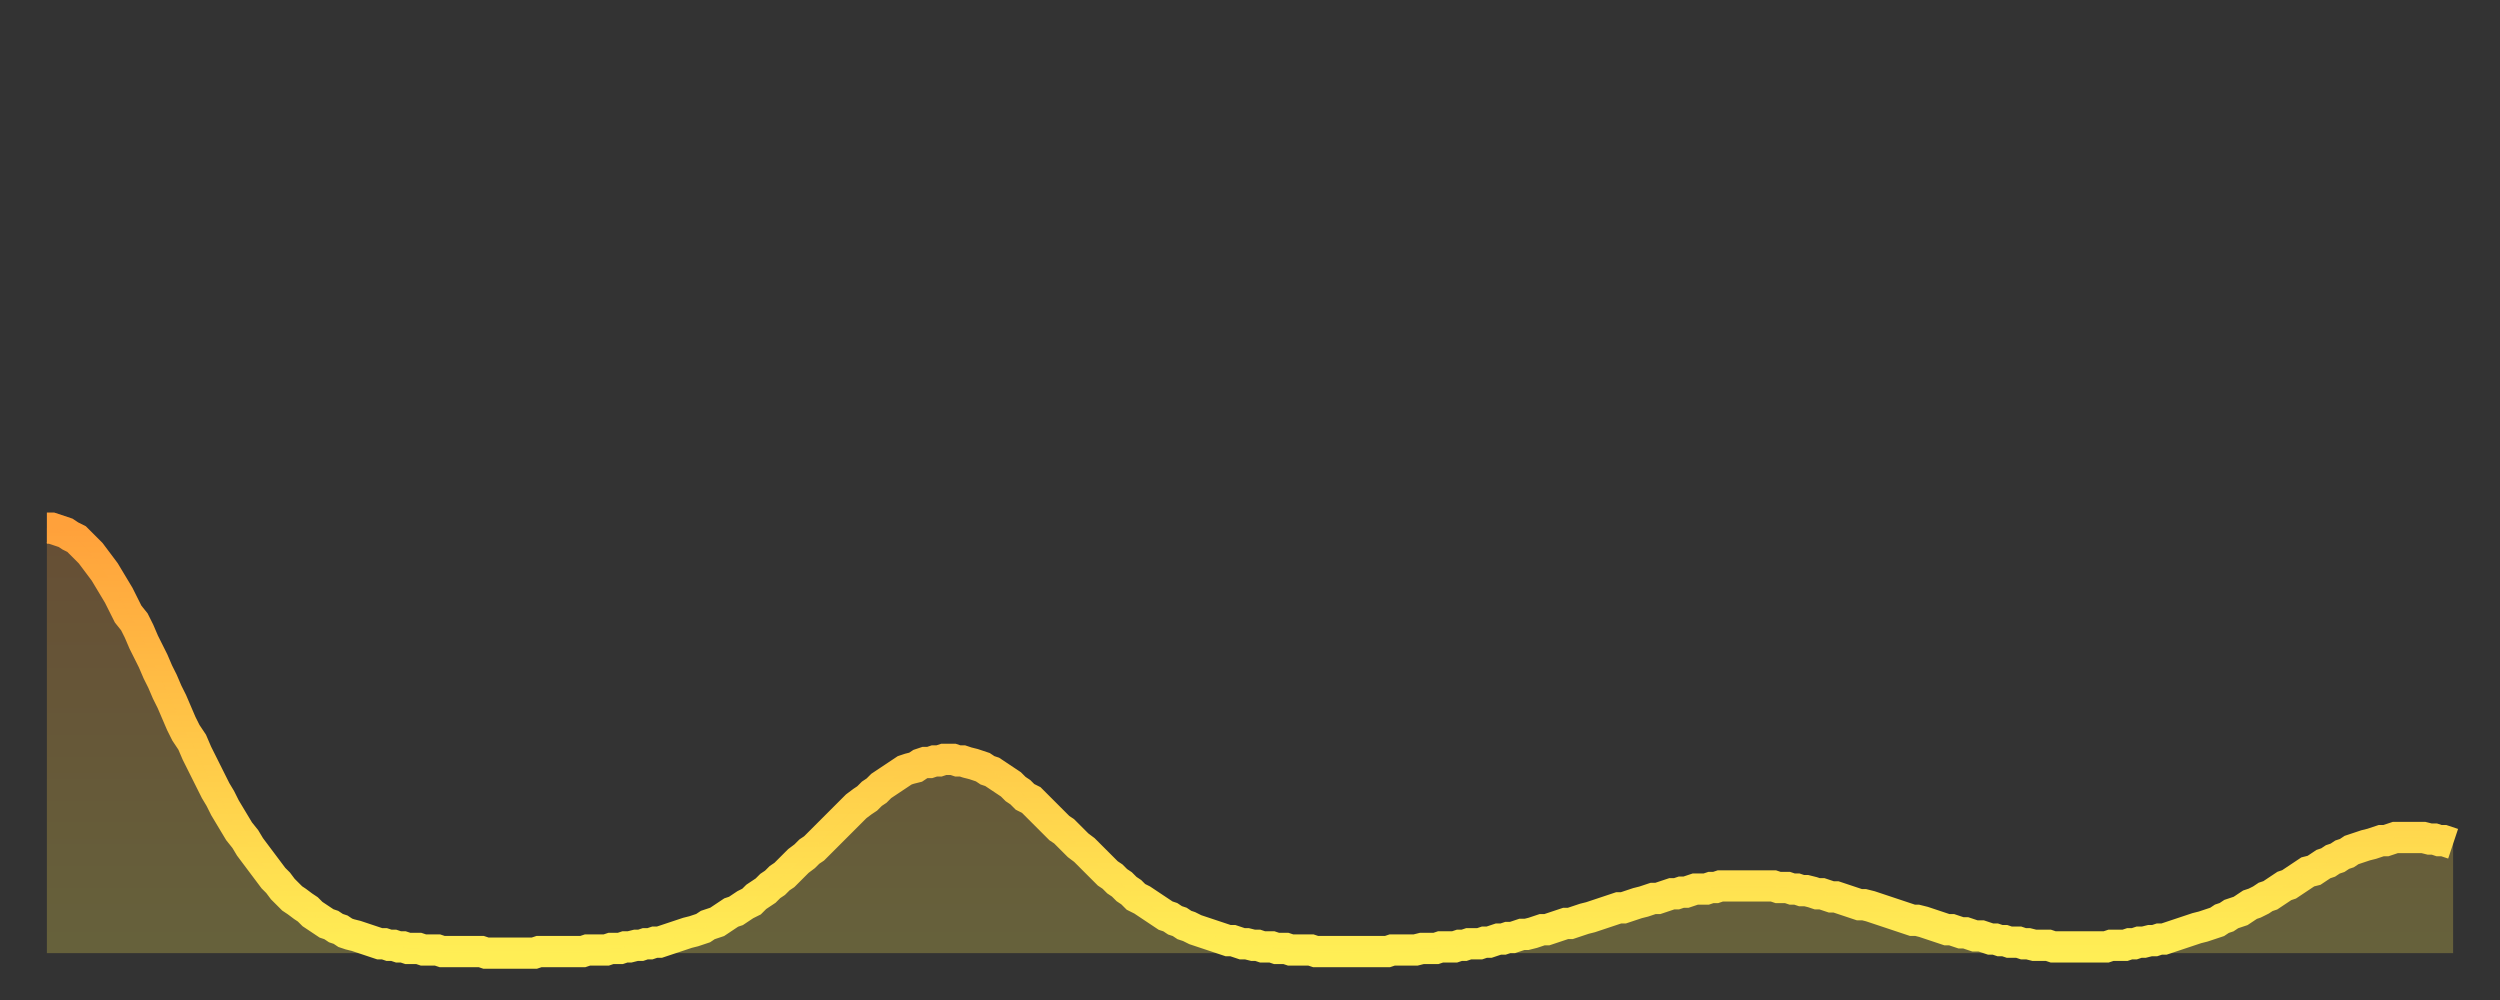 <?xml version="1.0" encoding="utf-8" ?>
<svg baseProfile="full" height="64" version="1.1" width="160" xmlns="http://www.w3.org/2000/svg" xmlns:ev="http://www.w3.org/2001/xml-events" xmlns:xlink="http://www.w3.org/1999/xlink"><rect width="100%" height="100%" fill="#333333" stroke="none"/><defs><linearGradient id="id2760866" x1="0" x2="0" y1="0" y2="1"><stop offset="0%" stop-color="#ffa13b" /><stop offset="50%" stop-color="#ffc748" /><stop offset="100%" stop-color="#ffee55" /></linearGradient></defs><g transform="translate(3,3)"><g><path d="M 0.0 30.8 0.3 30.8 0.6 30.9 0.9 31.0 1.2 31.1 1.5 31.3 1.9 31.5 2.2 31.8 2.5 32.1 2.8 32.4 3.1 32.8 3.4 33.2 3.7 33.6 4.0 34.1 4.3 34.6 4.6 35.1 4.9 35.7 5.2 36.3 5.6 36.8 5.9 37.4 6.2 38.1 6.5 38.7 6.8 39.3 7.1 40.0 7.4 40.6 7.7 41.3 8.0 41.9 8.3 42.6 8.6 43.3 8.9 43.9 9.3 44.5 9.6 45.2 9.9 45.8 10.2 46.4 10.5 47.0 10.8 47.6 11.1 48.1 11.4 48.7 11.7 49.2 12.0 49.7 12.3 50.2 12.7 50.7 13.0 51.2 13.3 51.6 13.6 52.0 13.9 52.4 14.2 52.8 14.5 53.2 14.8 53.5 15.1 53.9 15.4 54.2 15.7 54.5 16.0 54.7 16.4 55.0 16.7 55.2 17.0 55.5 17.3 55.7 17.6 55.9 17.9 56.1 18.2 56.2 18.5 56.4 18.8 56.5 19.1 56.7 19.4 56.8 19.8 56.9 20.1 57.0 20.4 57.1 20.7 57.2 21.0 57.3 21.3 57.4 21.6 57.4 21.9 57.5 22.2 57.5 22.5 57.6 22.8 57.6 23.1 57.7 23.5 57.7 23.8 57.7 24.1 57.8 24.4 57.8 24.7 57.8 25.0 57.8 25.3 57.9 25.6 57.9 25.9 57.9 26.2 57.9 26.5 57.9 26.8 57.9 27.2 57.9 27.5 57.9 27.8 57.9 28.1 58.0 28.4 58.0 28.7 58.0 29.0 58.0 29.3 58.0 29.6 58.0 29.9 58.0 30.2 58.0 30.6 58.0 30.9 58.0 31.2 58.0 31.5 57.9 31.8 57.9 32.1 57.9 32.4 57.9 32.7 57.9 33.0 57.9 33.3 57.9 33.6 57.9 33.9 57.9 34.3 57.9 34.6 57.8 34.9 57.8 35.2 57.8 35.5 57.8 35.8 57.8 36.1 57.7 36.4 57.7 36.7 57.7 37.0 57.6 37.3 57.6 37.7 57.5 38.0 57.5 38.3 57.4 38.6 57.4 38.9 57.3 39.2 57.3 39.5 57.2 39.8 57.1 40.1 57.0 40.4 56.9 40.7 56.8 41.0 56.7 41.4 56.6 41.7 56.5 42.0 56.4 42.3 56.2 42.6 56.1 42.9 56.0 43.2 55.8 43.5 55.6 43.8 55.4 44.1 55.3 44.4 55.1 44.7 54.9 45.1 54.7 45.4 54.4 45.7 54.2 46.0 54.0 46.3 53.7 46.6 53.5 46.9 53.2 47.2 53.0 47.5 52.7 47.8 52.4 48.1 52.1 48.5 51.8 48.8 51.5 49.1 51.3 49.4 51.0 49.7 50.7 50.0 50.4 50.3 50.1 50.6 49.8 50.9 49.5 51.2 49.2 51.5 48.9 51.8 48.6 52.2 48.3 52.5 48.1 52.8 47.8 53.1 47.6 53.4 47.3 53.7 47.1 54.0 46.9 54.3 46.7 54.6 46.5 54.9 46.3 55.2 46.2 55.6 46.1 55.9 45.9 56.2 45.8 56.5 45.8 56.8 45.7 57.1 45.7 57.4 45.6 57.7 45.6 58.0 45.6 58.3 45.7 58.6 45.7 58.9 45.8 59.3 45.9 59.6 46.0 59.9 46.1 60.2 46.3 60.5 46.4 60.8 46.6 61.1 46.8 61.4 47.0 61.7 47.2 62.0 47.5 62.3 47.7 62.6 48.0 63.0 48.2 63.3 48.5 63.6 48.8 63.9 49.1 64.2 49.4 64.5 49.7 64.8 50.0 65.1 50.2 65.4 50.5 65.7 50.8 66.0 51.1 66.4 51.4 66.7 51.7 67.0 52.0 67.3 52.3 67.6 52.6 67.9 52.9 68.2 53.1 68.5 53.4 68.8 53.6 69.1 53.9 69.4 54.1 69.7 54.4 70.1 54.6 70.4 54.8 70.7 55.0 71.0 55.2 71.3 55.4 71.6 55.6 71.9 55.7 72.2 55.9 72.5 56.0 72.8 56.2 73.1 56.3 73.5 56.5 73.8 56.6 74.1 56.7 74.4 56.8 74.7 56.9 75.0 57.0 75.3 57.1 75.6 57.2 75.9 57.2 76.2 57.3 76.5 57.4 76.8 57.4 77.2 57.5 77.5 57.5 77.8 57.6 78.1 57.6 78.4 57.6 78.7 57.7 79.0 57.7 79.3 57.7 79.6 57.8 79.9 57.8 80.2 57.8 80.5 57.8 80.9 57.8 81.2 57.9 81.5 57.9 81.8 57.9 82.1 57.9 82.4 57.9 82.7 57.9 83.0 57.9 83.3 57.9 83.6 57.9 83.9 57.9 84.3 57.9 84.6 57.9 84.9 57.9 85.2 57.9 85.5 57.9 85.8 57.9 86.1 57.8 86.4 57.8 86.7 57.8 87.0 57.8 87.3 57.8 87.6 57.8 88.0 57.7 88.3 57.7 88.6 57.7 88.9 57.7 89.2 57.6 89.5 57.6 89.8 57.6 90.1 57.6 90.4 57.5 90.7 57.5 91.0 57.4 91.4 57.4 91.7 57.4 92.0 57.3 92.3 57.3 92.6 57.2 92.9 57.1 93.2 57.1 93.5 57.0 93.8 57.0 94.1 56.9 94.4 56.8 94.7 56.8 95.1 56.7 95.4 56.6 95.7 56.5 96.0 56.5 96.3 56.4 96.6 56.3 96.9 56.2 97.2 56.1 97.5 56.1 97.8 56.0 98.1 55.9 98.4 55.8 98.8 55.7 99.1 55.6 99.4 55.5 99.7 55.4 100.0 55.3 100.3 55.2 100.6 55.1 100.9 55.1 101.2 55.0 101.5 54.9 101.8 54.8 102.2 54.7 102.5 54.6 102.8 54.5 103.1 54.5 103.4 54.4 103.7 54.3 104.0 54.2 104.3 54.2 104.6 54.1 104.9 54.1 105.2 54.0 105.5 53.9 105.9 53.9 106.2 53.9 106.5 53.8 106.8 53.8 107.1 53.7 107.4 53.7 107.7 53.7 108.0 53.7 108.3 53.7 108.6 53.7 108.9 53.7 109.3 53.7 109.6 53.7 109.9 53.7 110.2 53.7 110.5 53.7 110.8 53.8 111.1 53.8 111.4 53.8 111.7 53.9 112.0 53.9 112.3 54.0 112.6 54.0 113.0 54.1 113.3 54.2 113.6 54.2 113.9 54.3 114.2 54.4 114.5 54.4 114.8 54.5 115.1 54.6 115.4 54.7 115.7 54.8 116.0 54.9 116.3 54.9 116.7 55.0 117.0 55.1 117.3 55.2 117.6 55.3 117.9 55.4 118.2 55.5 118.5 55.6 118.8 55.7 119.1 55.8 119.4 55.9 119.7 55.9 120.1 56.0 120.4 56.1 120.7 56.2 121.0 56.3 121.3 56.4 121.6 56.5 121.9 56.5 122.2 56.6 122.5 56.7 122.8 56.7 123.1 56.8 123.4 56.9 123.8 56.9 124.1 57.0 124.4 57.1 124.7 57.1 125.0 57.2 125.3 57.2 125.6 57.3 125.9 57.3 126.2 57.3 126.5 57.4 126.8 57.4 127.2 57.5 127.5 57.5 127.8 57.5 128.1 57.5 128.4 57.6 128.7 57.6 129.0 57.6 129.3 57.6 129.6 57.6 129.9 57.6 130.2 57.6 130.5 57.6 130.9 57.6 131.2 57.6 131.5 57.6 131.8 57.6 132.1 57.5 132.4 57.5 132.7 57.5 133.0 57.5 133.3 57.4 133.6 57.4 133.9 57.3 134.2 57.3 134.6 57.2 134.9 57.2 135.2 57.1 135.5 57.1 135.8 57.0 136.1 56.9 136.4 56.8 136.7 56.7 137.0 56.6 137.3 56.5 137.6 56.4 138.0 56.3 138.3 56.2 138.6 56.1 138.9 56.0 139.2 55.8 139.5 55.7 139.8 55.5 140.1 55.4 140.4 55.3 140.7 55.1 141.0 54.9 141.3 54.8 141.7 54.6 142.0 54.4 142.3 54.3 142.6 54.1 142.9 53.9 143.2 53.7 143.5 53.6 143.8 53.4 144.1 53.2 144.4 53.0 144.7 52.8 145.1 52.7 145.4 52.5 145.7 52.3 146.0 52.2 146.3 52.0 146.6 51.9 146.9 51.7 147.2 51.6 147.5 51.4 147.8 51.3 148.1 51.2 148.4 51.1 148.8 51.0 149.1 50.9 149.4 50.8 149.7 50.8 150.0 50.7 150.3 50.6 150.6 50.6 150.9 50.6 151.2 50.6 151.5 50.6 151.8 50.6 152.1 50.6 152.5 50.7 152.8 50.7 153.1 50.8 153.4 50.8 153.7 50.9 154.0 51.0" fill="none" id="graph-curve" opacity="1" stroke="url(#id2760866)" stroke-width="2" /><path d="M 0 58 L 0.0 30.8 0.3 30.8 0.6 30.9 0.9 31.0 1.2 31.1 1.5 31.3 1.9 31.5 2.2 31.8 2.5 32.1 2.8 32.4 3.1 32.8 3.4 33.2 3.7 33.6 4.0 34.1 4.3 34.6 4.6 35.1 4.9 35.7 5.2 36.3 5.6 36.8 5.9 37.4 6.2 38.1 6.5 38.7 6.8 39.3 7.1 40.0 7.4 40.6 7.7 41.3 8.0 41.9 8.3 42.6 8.6 43.3 8.9 43.9 9.3 44.5 9.6 45.2 9.9 45.8 10.2 46.4 10.5 47.0 10.8 47.6 11.1 48.1 11.4 48.7 11.7 49.2 12.0 49.7 12.3 50.2 12.7 50.7 13.0 51.2 13.3 51.6 13.6 52.0 13.9 52.4 14.2 52.8 14.5 53.2 14.8 53.5 15.1 53.9 15.4 54.2 15.7 54.5 16.0 54.7 16.4 55.0 16.7 55.2 17.0 55.5 17.3 55.7 17.6 55.9 17.9 56.1 18.2 56.2 18.5 56.4 18.8 56.5 19.1 56.7 19.4 56.8 19.8 56.9 20.1 57.0 20.4 57.1 20.7 57.2 21.0 57.3 21.3 57.4 21.6 57.4 21.9 57.5 22.2 57.5 22.5 57.6 22.8 57.6 23.1 57.7 23.5 57.7 23.8 57.7 24.1 57.8 24.4 57.8 24.7 57.8 25.0 57.8 25.3 57.9 25.6 57.9 25.9 57.9 26.2 57.9 26.5 57.9 26.8 57.9 27.2 57.9 27.5 57.9 27.8 57.9 28.1 58.0 28.4 58.0 28.7 58.0 29.0 58.0 29.3 58.0 29.6 58.0 29.9 58.0 30.2 58.0 30.6 58.0 30.9 58.0 31.2 58.0 31.5 57.9 31.8 57.9 32.1 57.9 32.4 57.9 32.7 57.9 33.0 57.9 33.3 57.9 33.6 57.9 33.9 57.9 34.3 57.9 34.6 57.8 34.9 57.8 35.2 57.8 35.5 57.8 35.8 57.8 36.1 57.7 36.4 57.7 36.7 57.7 37.0 57.6 37.3 57.6 37.7 57.5 38.0 57.5 38.3 57.4 38.6 57.4 38.9 57.3 39.2 57.3 39.5 57.2 39.8 57.1 40.1 57.0 40.4 56.9 40.7 56.8 41.0 56.7 41.4 56.6 41.7 56.5 42.0 56.4 42.3 56.2 42.6 56.1 42.9 56.0 43.2 55.8 43.5 55.6 43.8 55.4 44.1 55.3 44.4 55.1 44.7 54.9 45.1 54.7 45.4 54.4 45.7 54.2 46.0 54.0 46.3 53.7 46.6 53.5 46.9 53.2 47.2 53.0 47.5 52.7 47.8 52.4 48.1 52.1 48.5 51.8 48.8 51.5 49.1 51.3 49.4 51.0 49.7 50.7 50.0 50.4 50.3 50.1 50.6 49.8 50.9 49.5 51.2 49.2 51.5 48.9 51.8 48.6 52.2 48.3 52.5 48.1 52.8 47.8 53.1 47.6 53.4 47.3 53.7 47.1 54.0 46.9 54.3 46.7 54.6 46.5 54.9 46.3 55.2 46.2 55.6 46.1 55.9 45.9 56.2 45.8 56.5 45.8 56.8 45.7 57.1 45.7 57.4 45.6 57.7 45.6 58.0 45.6 58.3 45.7 58.6 45.7 58.9 45.8 59.3 45.9 59.6 46.0 59.9 46.1 60.2 46.3 60.5 46.4 60.8 46.6 61.1 46.8 61.4 47.0 61.7 47.2 62.0 47.5 62.3 47.7 62.6 48.0 63.0 48.2 63.3 48.5 63.6 48.8 63.9 49.1 64.2 49.4 64.5 49.7 64.8 50.0 65.1 50.2 65.4 50.5 65.7 50.8 66.0 51.1 66.4 51.4 66.7 51.7 67.0 52.0 67.3 52.3 67.6 52.6 67.9 52.9 68.2 53.1 68.5 53.4 68.8 53.6 69.1 53.9 69.4 54.1 69.7 54.4 70.1 54.6 70.4 54.8 70.7 55.0 71.0 55.2 71.3 55.4 71.6 55.6 71.9 55.7 72.2 55.9 72.5 56.0 72.8 56.2 73.1 56.3 73.5 56.5 73.8 56.6 74.1 56.7 74.4 56.8 74.7 56.9 75.0 57.0 75.3 57.1 75.6 57.2 75.9 57.2 76.2 57.3 76.5 57.4 76.8 57.4 77.2 57.5 77.5 57.5 77.8 57.6 78.1 57.6 78.4 57.6 78.7 57.7 79.0 57.7 79.3 57.7 79.6 57.8 79.9 57.8 80.2 57.8 80.5 57.8 80.9 57.8 81.2 57.9 81.5 57.9 81.8 57.9 82.1 57.9 82.4 57.9 82.7 57.9 83.0 57.9 83.3 57.9 83.6 57.9 83.9 57.9 84.3 57.9 84.6 57.9 84.9 57.9 85.2 57.9 85.5 57.9 85.8 57.9 86.1 57.8 86.4 57.8 86.7 57.8 87.0 57.8 87.3 57.8 87.6 57.8 88.0 57.7 88.3 57.7 88.6 57.7 88.9 57.7 89.2 57.6 89.5 57.6 89.8 57.6 90.1 57.6 90.4 57.5 90.7 57.5 91.0 57.4 91.4 57.4 91.7 57.4 92.0 57.3 92.3 57.3 92.6 57.2 92.9 57.1 93.2 57.1 93.5 57.0 93.8 57.0 94.1 56.9 94.4 56.8 94.7 56.8 95.1 56.7 95.4 56.6 95.7 56.5 96.0 56.5 96.3 56.4 96.6 56.3 96.9 56.2 97.2 56.1 97.5 56.1 97.8 56.0 98.1 55.9 98.4 55.8 98.8 55.7 99.1 55.6 99.4 55.5 99.7 55.4 100.0 55.3 100.3 55.2 100.6 55.1 100.9 55.1 101.2 55.0 101.5 54.9 101.8 54.8 102.2 54.7 102.5 54.6 102.8 54.5 103.1 54.5 103.4 54.4 103.7 54.3 104.0 54.2 104.3 54.2 104.6 54.1 104.9 54.1 105.2 54.0 105.5 53.9 105.9 53.9 106.2 53.9 106.5 53.8 106.8 53.8 107.1 53.7 107.4 53.7 107.7 53.7 108.0 53.7 108.3 53.7 108.6 53.7 108.9 53.7 109.3 53.7 109.6 53.7 109.9 53.7 110.2 53.7 110.5 53.7 110.8 53.8 111.1 53.8 111.4 53.8 111.7 53.9 112.0 53.9 112.3 54.0 112.6 54.0 113.0 54.1 113.3 54.2 113.6 54.2 113.9 54.3 114.2 54.4 114.5 54.4 114.8 54.5 115.1 54.6 115.4 54.7 115.7 54.8 116.0 54.9 116.3 54.9 116.7 55.0 117.0 55.1 117.3 55.2 117.6 55.3 117.9 55.4 118.2 55.5 118.5 55.6 118.8 55.7 119.1 55.8 119.4 55.9 119.7 55.9 120.1 56.0 120.4 56.1 120.7 56.2 121.0 56.3 121.3 56.4 121.6 56.5 121.9 56.5 122.2 56.6 122.5 56.7 122.8 56.7 123.1 56.8 123.4 56.9 123.8 56.9 124.1 57.0 124.4 57.1 124.7 57.1 125.0 57.2 125.3 57.2 125.6 57.3 125.9 57.3 126.2 57.3 126.5 57.4 126.8 57.4 127.2 57.5 127.5 57.5 127.8 57.5 128.1 57.5 128.4 57.6 128.7 57.6 129.0 57.6 129.3 57.6 129.6 57.6 129.9 57.6 130.2 57.6 130.5 57.6 130.9 57.6 131.2 57.6 131.5 57.6 131.8 57.6 132.1 57.5 132.4 57.5 132.7 57.5 133.0 57.5 133.3 57.4 133.6 57.4 133.9 57.3 134.2 57.3 134.6 57.2 134.9 57.2 135.2 57.1 135.5 57.1 135.8 57.0 136.1 56.9 136.4 56.8 136.7 56.7 137.0 56.6 137.3 56.5 137.6 56.4 138.0 56.3 138.3 56.2 138.6 56.1 138.9 56.0 139.2 55.8 139.5 55.7 139.8 55.5 140.1 55.4 140.4 55.3 140.7 55.1 141.0 54.9 141.3 54.8 141.7 54.6 142.0 54.4 142.3 54.3 142.6 54.1 142.9 53.9 143.2 53.7 143.5 53.6 143.8 53.4 144.1 53.2 144.4 53.0 144.7 52.8 145.1 52.7 145.4 52.5 145.7 52.3 146.0 52.2 146.3 52.0 146.6 51.9 146.9 51.7 147.2 51.6 147.5 51.4 147.8 51.3 148.1 51.2 148.4 51.1 148.8 51.0 149.1 50.9 149.4 50.8 149.7 50.8 150.0 50.7 150.3 50.6 150.6 50.6 150.9 50.6 151.2 50.6 151.5 50.6 151.8 50.6 152.1 50.6 152.5 50.7 152.8 50.7 153.1 50.8 153.4 50.8 153.7 50.9 154.0 51.0 154 58" fill="url(#id2760866)" fill-opacity=".25" id="graph-shadow" /></g></g></svg>